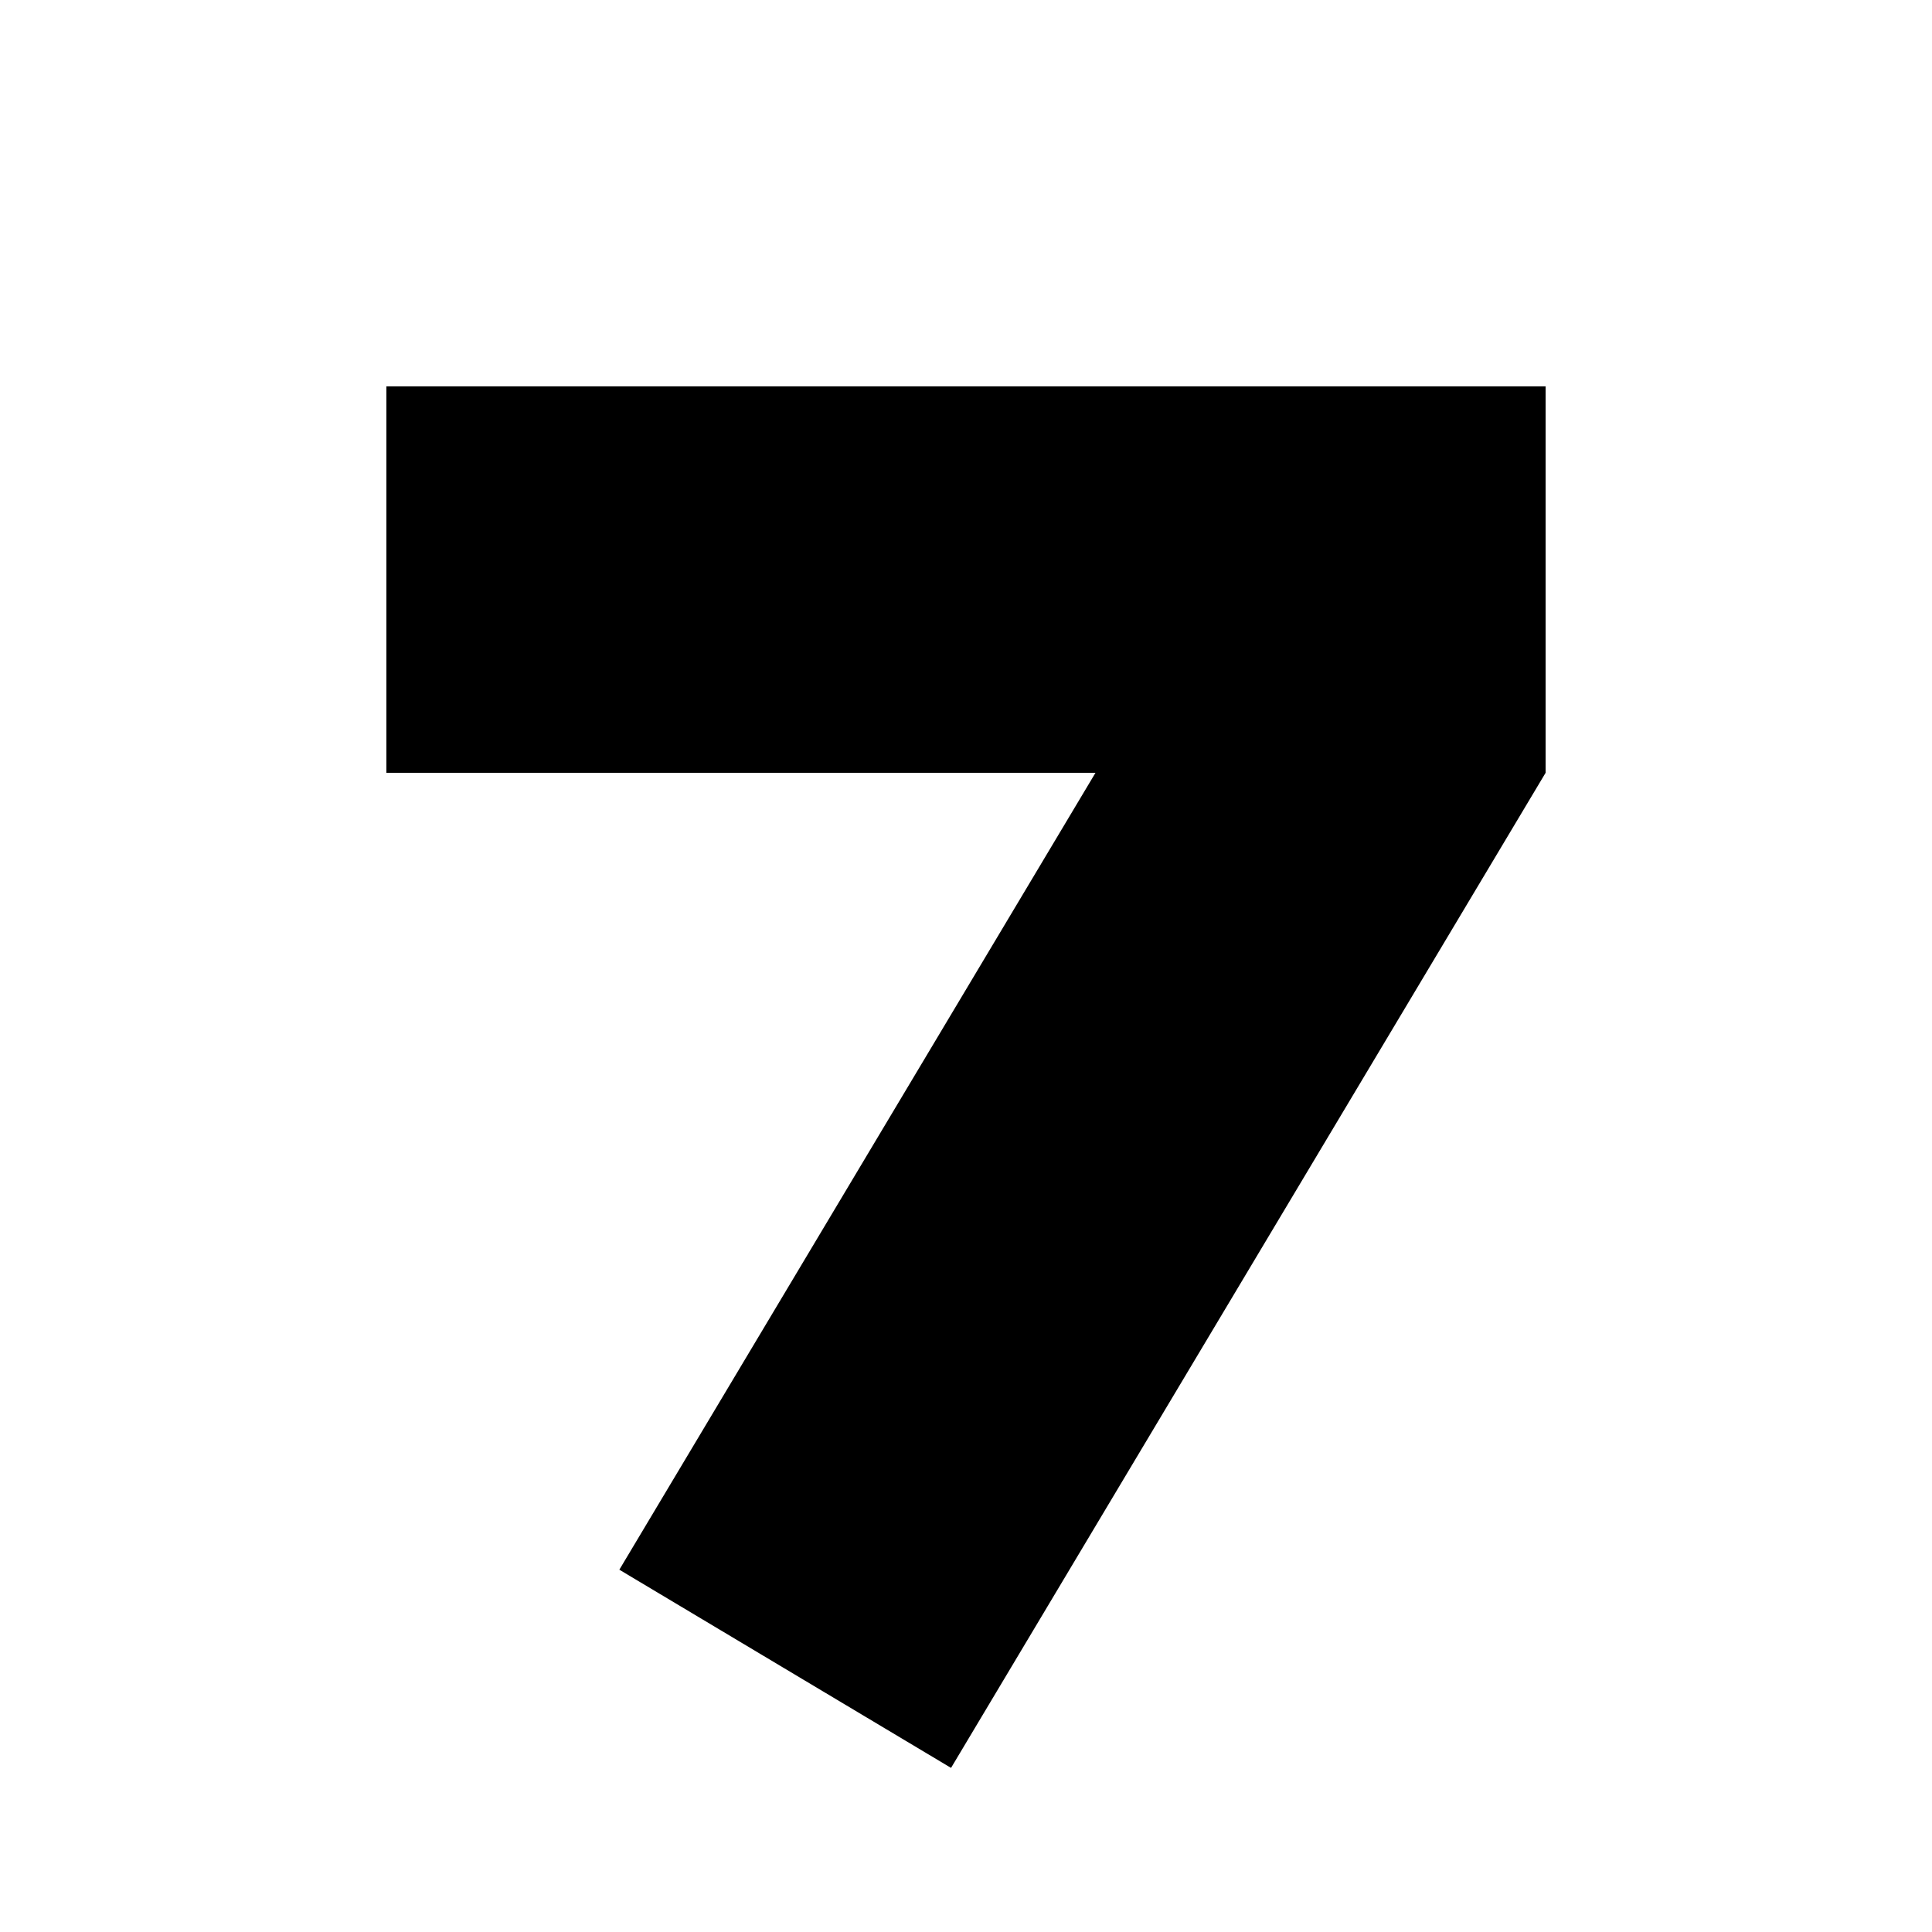<?xml version="1.0" encoding="UTF-8" standalone="no"?>
<svg
   xmlns:dc="http://purl.org/dc/elements/1.1/"
   xmlns:cc="http://creativecommons.org/ns#"
   xmlns:rdf="http://www.w3.org/1999/02/22-rdf-syntax-ns#"
   xmlns:svg="http://www.w3.org/2000/svg"
   xmlns="http://www.w3.org/2000/svg"
   xmlns:sodipodi="http://sodipodi.sourceforge.net/DTD/sodipodi-0.dtd"
   xmlns:inkscape="http://www.inkscape.org/namespaces/inkscape"
   width="50mm"
   height="50mm"
   viewBox="0 0 50 50"
   version="1.1"
   id="svg8"
   sodipodi:docname="rotation.svg"
   inkscape:version="1.0.2 (e86c870879, 2021-01-15, custom)">
  <defs
     id="defs5" />
  <sodipodi:namedview
     pagecolor="#ffffff"
     bordercolor="#666666"
     borderopacity="1"
     objecttolerance="10"
     gridtolerance="10"
     guidetolerance="10"
     inkscape:pageopacity="0"
     inkscape:pageshadow="2"
     inkscape:window-width="1920"
     inkscape:window-height="1019"
     id="namedview3"
     showgrid="false"
     inkscape:zoom="3.2278448"
     inkscape:cx="83.06317"
     inkscape:cy="97.954218"
     inkscape:window-x="0"
     inkscape:window-y="0"
     inkscape:window-maximized="1"
     inkscape:current-layer="svg8" />
  <rect
     style="fill:#000000;stroke:none;stroke-width:0.026;stroke-linejoin:round;stop-color:#000000"
     id="rect1022"
     width="30"
     height="10"
     x="10"
     y="10" />
  <rect
     style="fill:#000000;stroke:none;stroke-width:0.026;stroke-linejoin:round;stop-color:#000000"
     id="rect1022-3"
     width="30"
     height="10"
     x="-3.348"
     y="-44.596"
     transform="rotate(120.858)" />
</svg>

